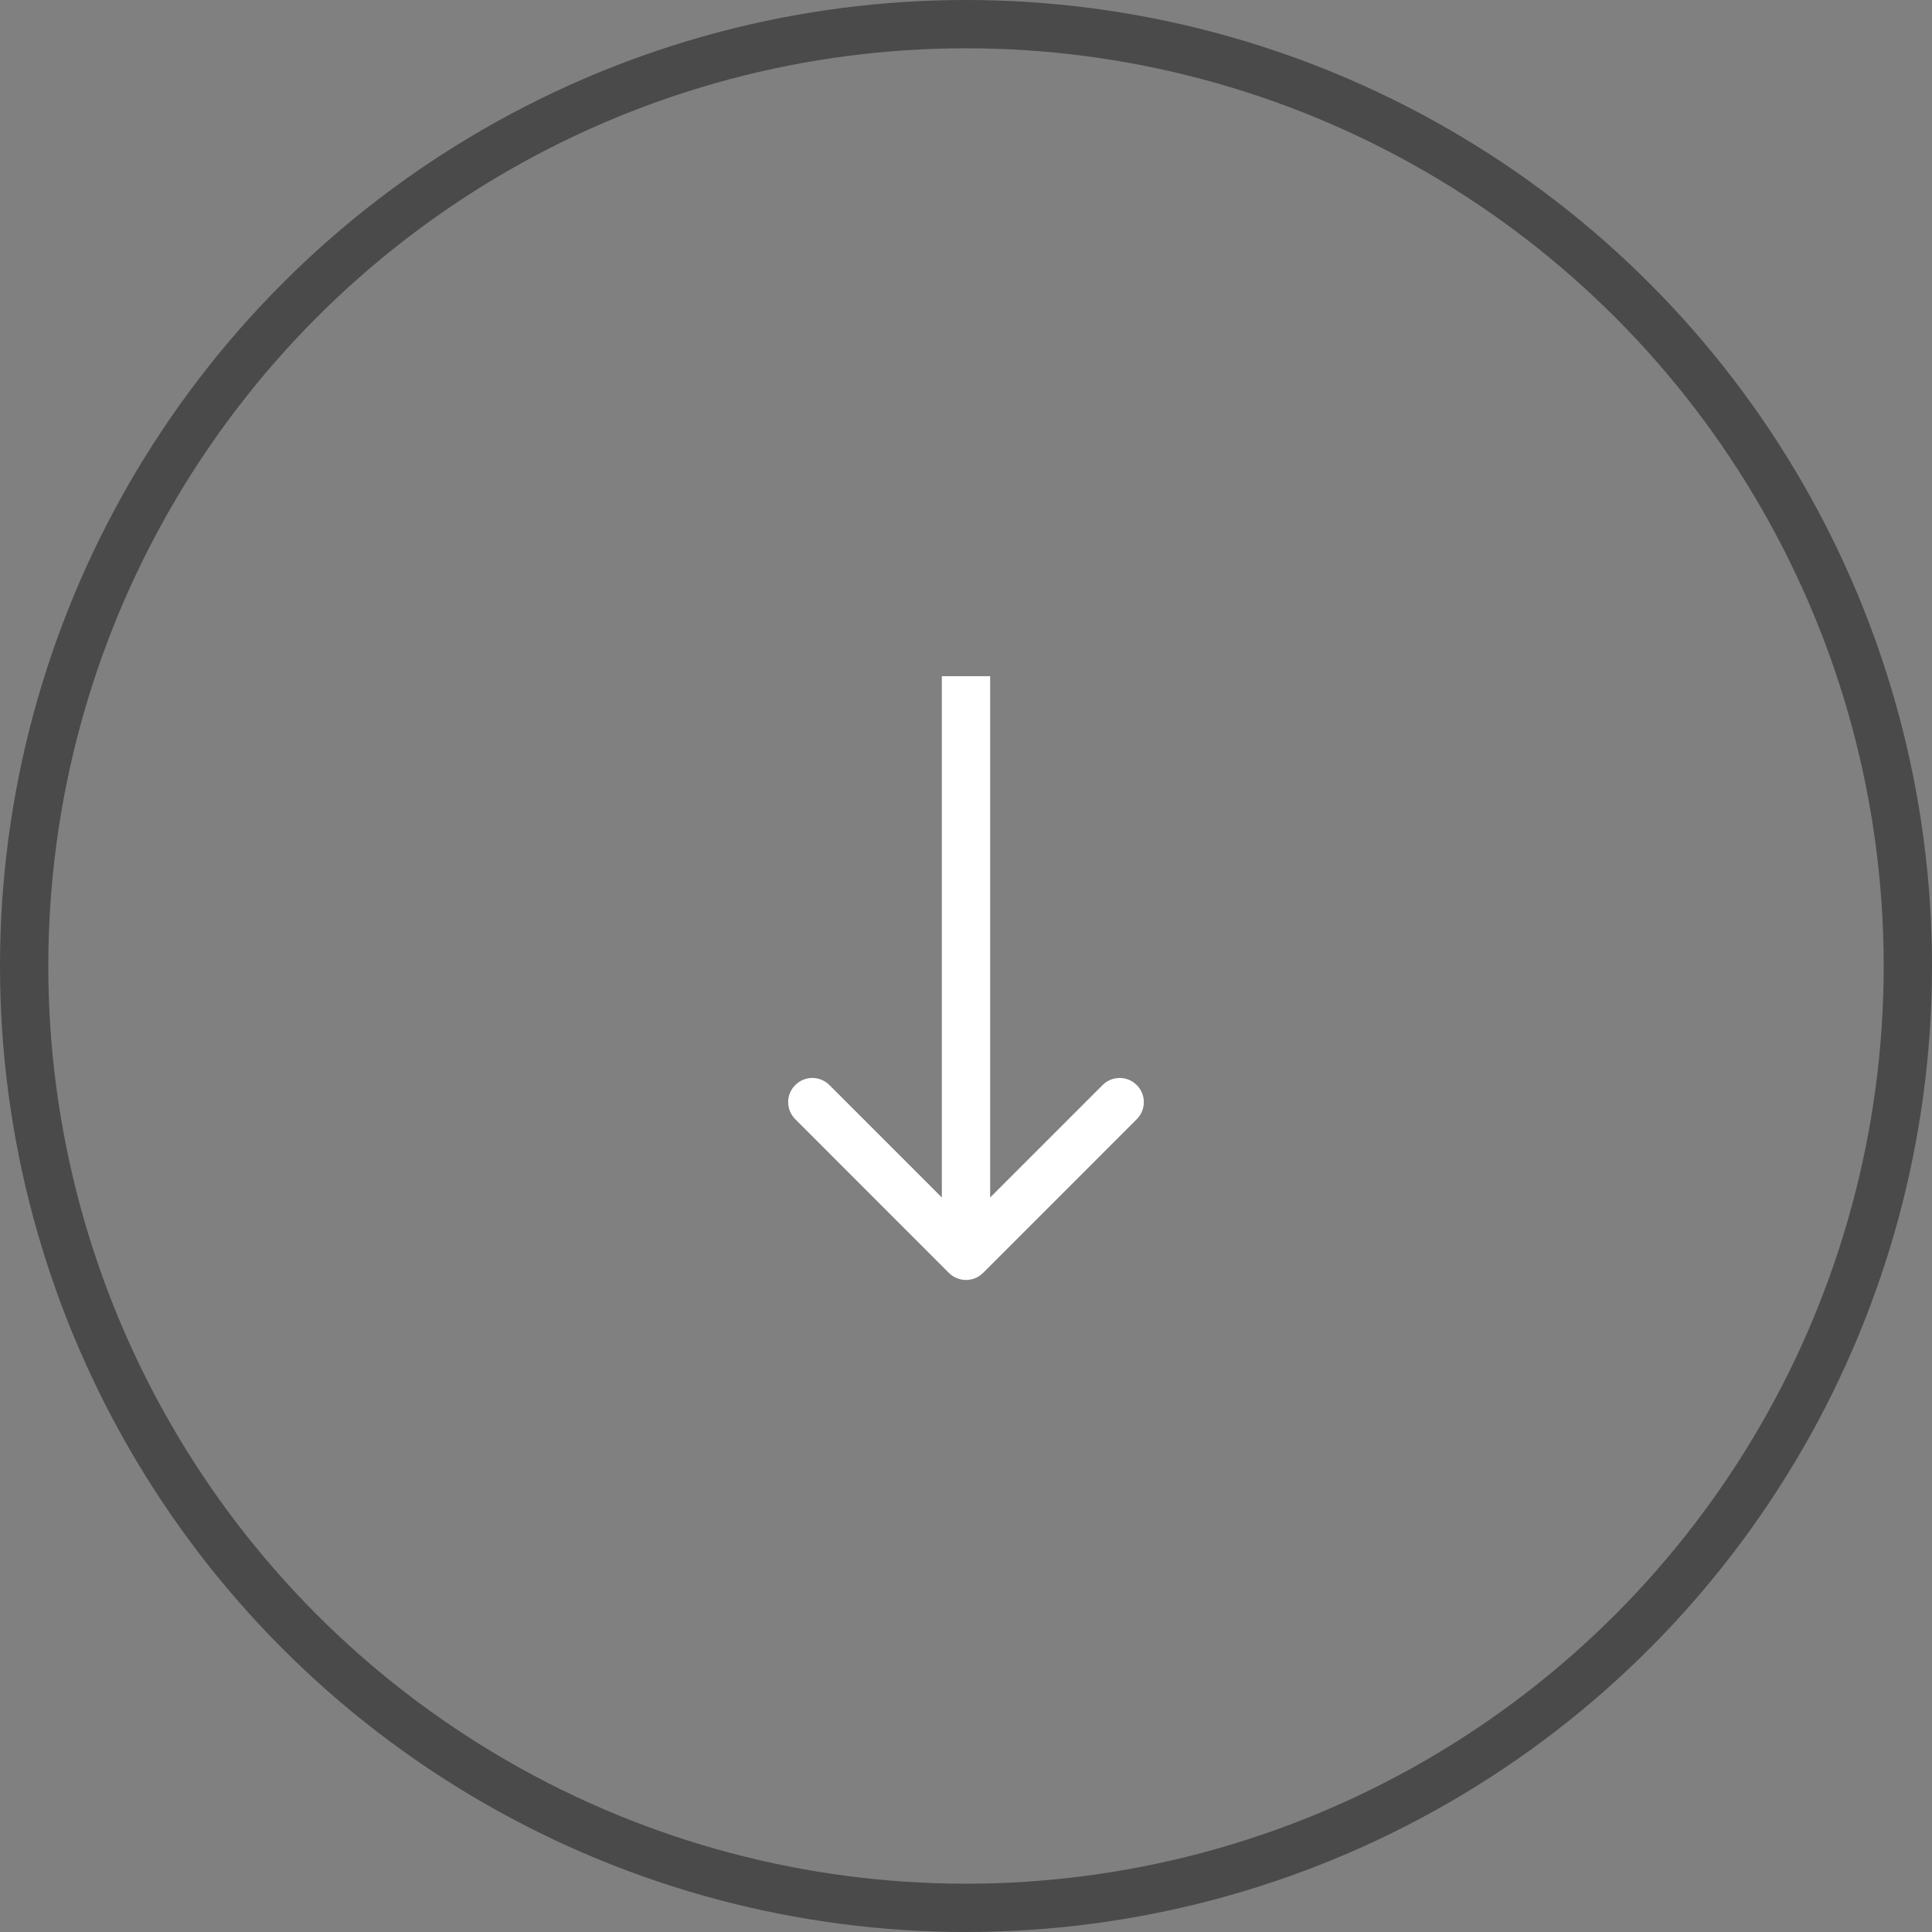 <?xml version="1.0" encoding="UTF-8"?> <svg xmlns="http://www.w3.org/2000/svg" width="40" height="40" viewBox="0 0 40 40" fill="none"><rect x="0" y="0" width="40" height="40" fill="#808080" stroke="none"/><circle cx="20" cy="20" r="19.5" stroke="#4A4A4A"></circle><path d="M19.646 26.354C19.842 26.549 20.158 26.549 20.354 26.354L23.535 23.172C23.731 22.976 23.731 22.66 23.535 22.465C23.34 22.269 23.024 22.269 22.828 22.465L20 25.293L17.172 22.465C16.976 22.269 16.66 22.269 16.465 22.465C16.269 22.66 16.269 22.976 16.465 23.172L19.646 26.354ZM19.5 14L19.5 26L20.5 26L20.5 14L19.5 14Z" fill="white"></path></svg> 